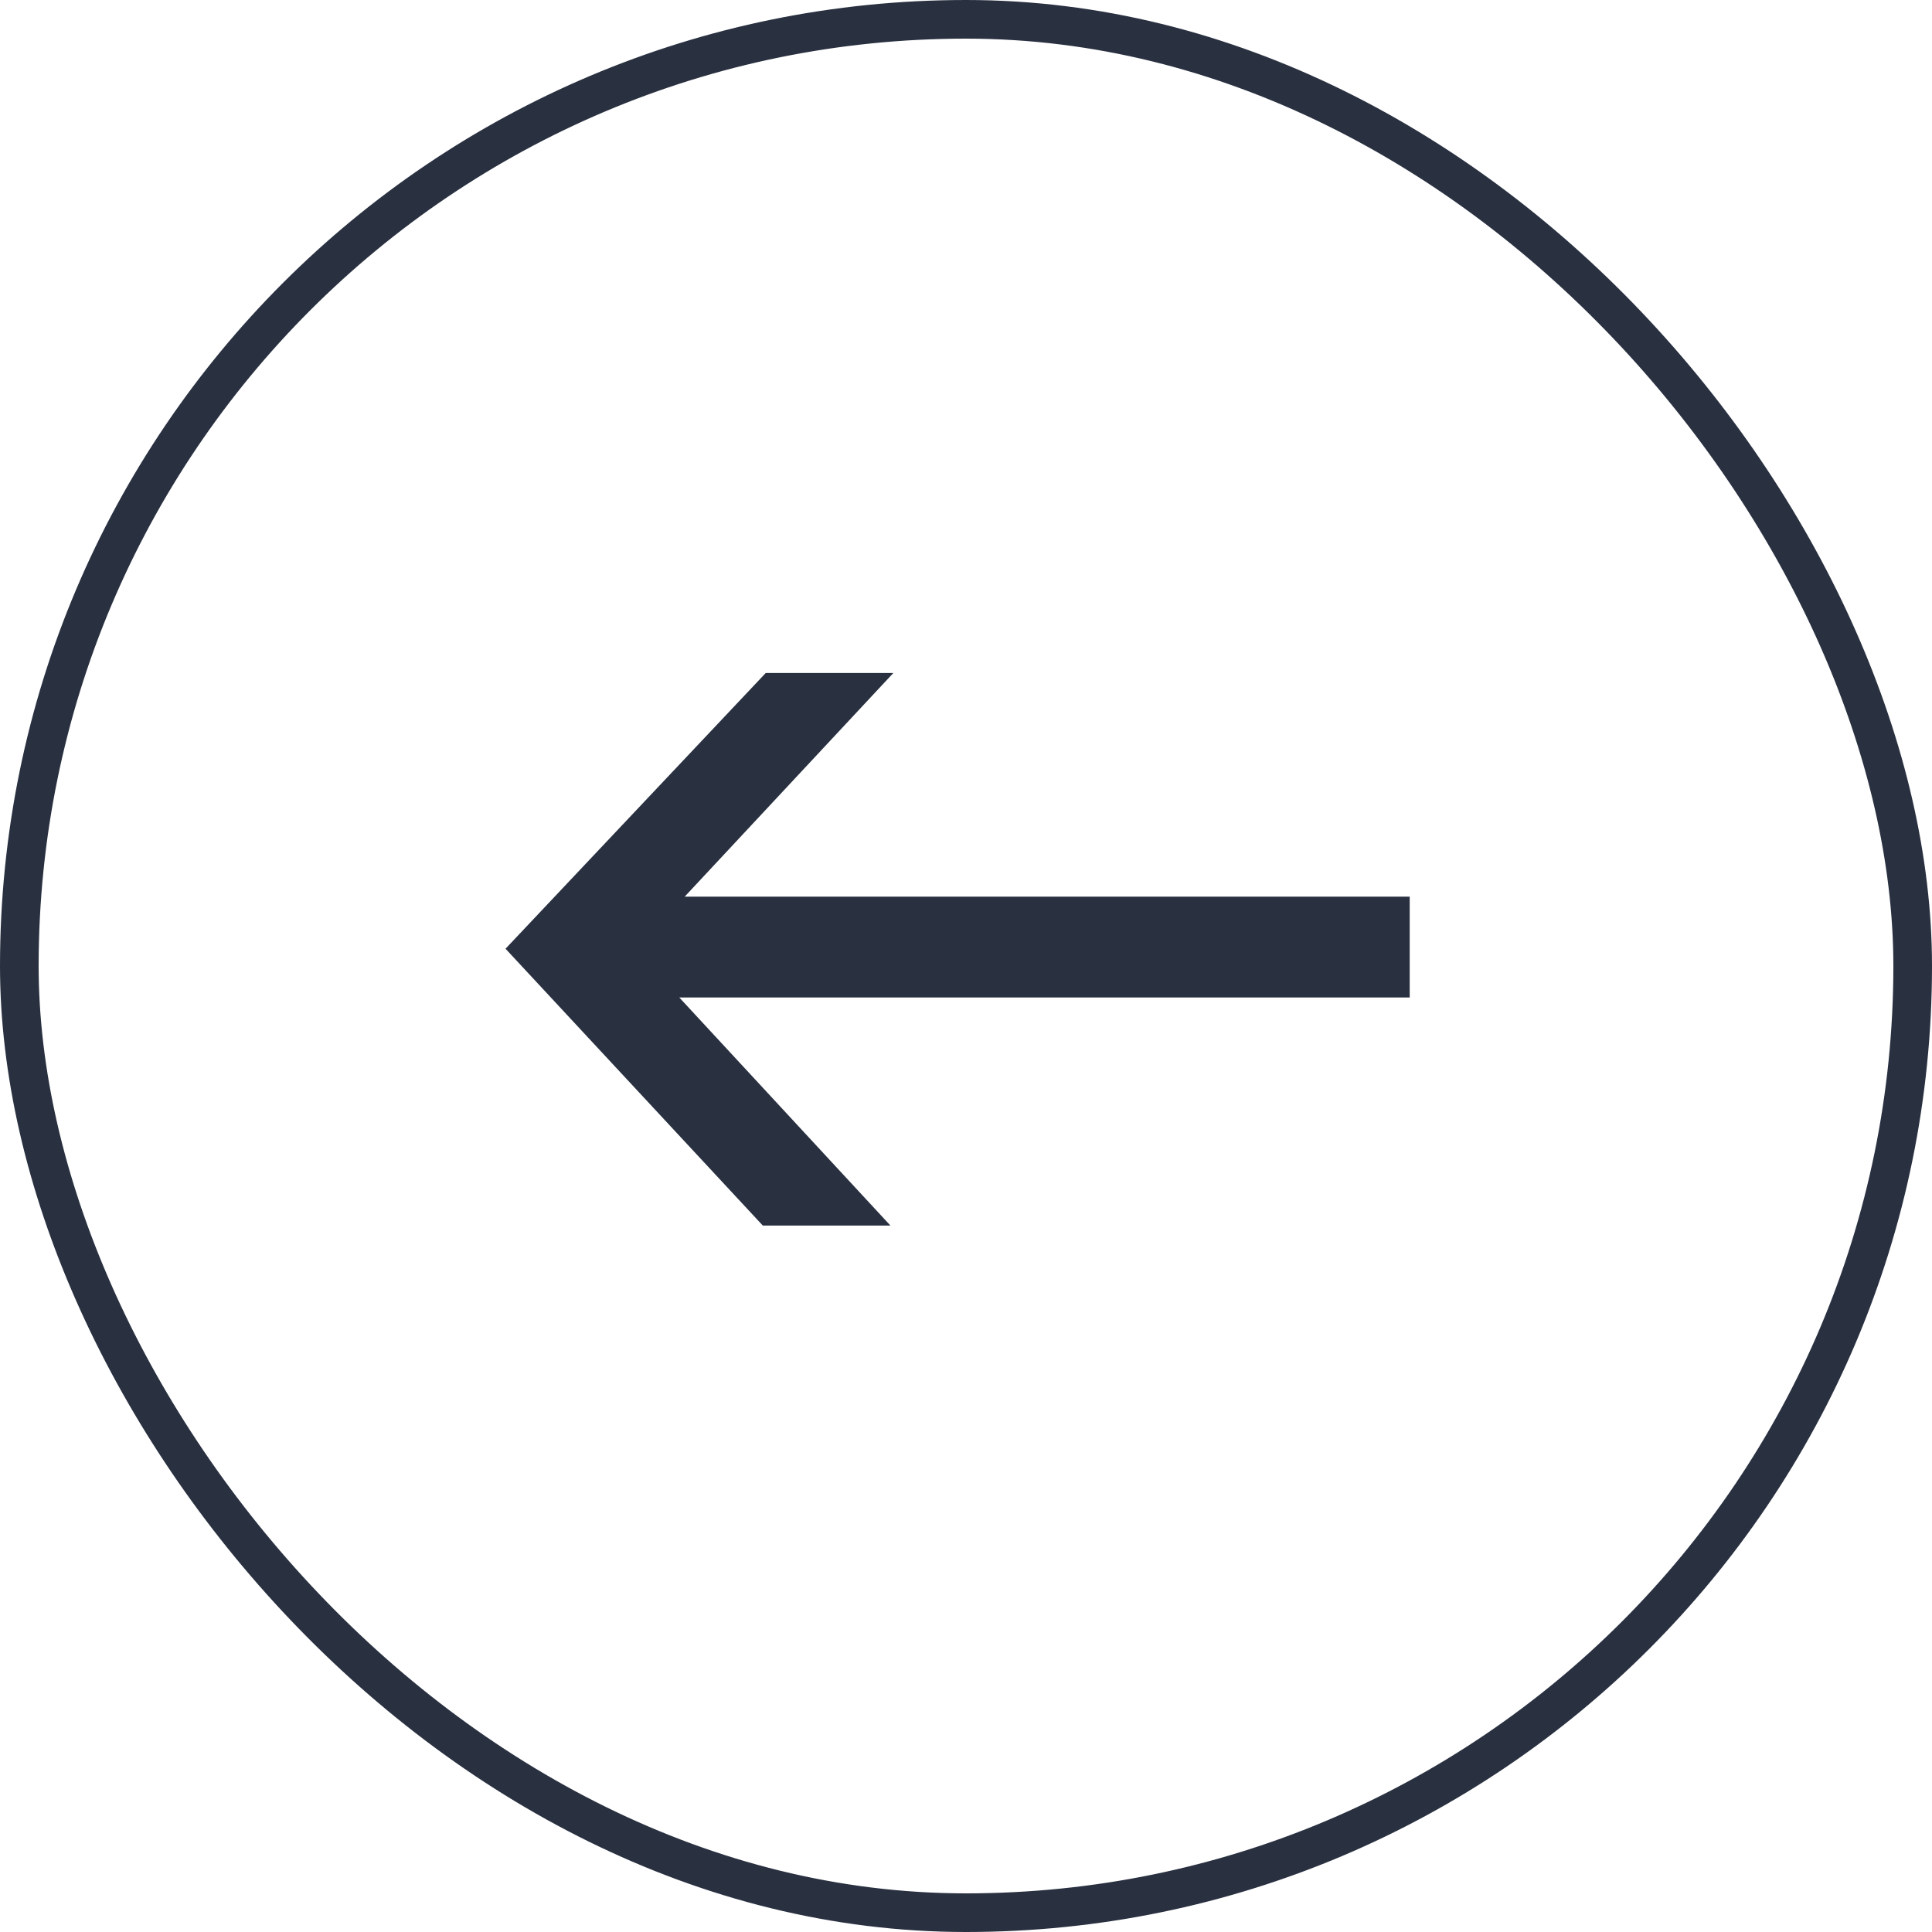 <svg xmlns="http://www.w3.org/2000/svg" width="50" height="50" viewBox="0 0 50 50" fill="none"><path d="M19.817 17.417L13.083 24.553L19.741 31.717H23.044L17.58 25.815L36.483 25.815V23.205L17.72 23.205L23.12 17.417L19.817 17.417Z" fill="#293040"></path><rect x="0.5" y="0.5" width="49" height="49" rx="24.5" stroke="#293040"></rect></svg>